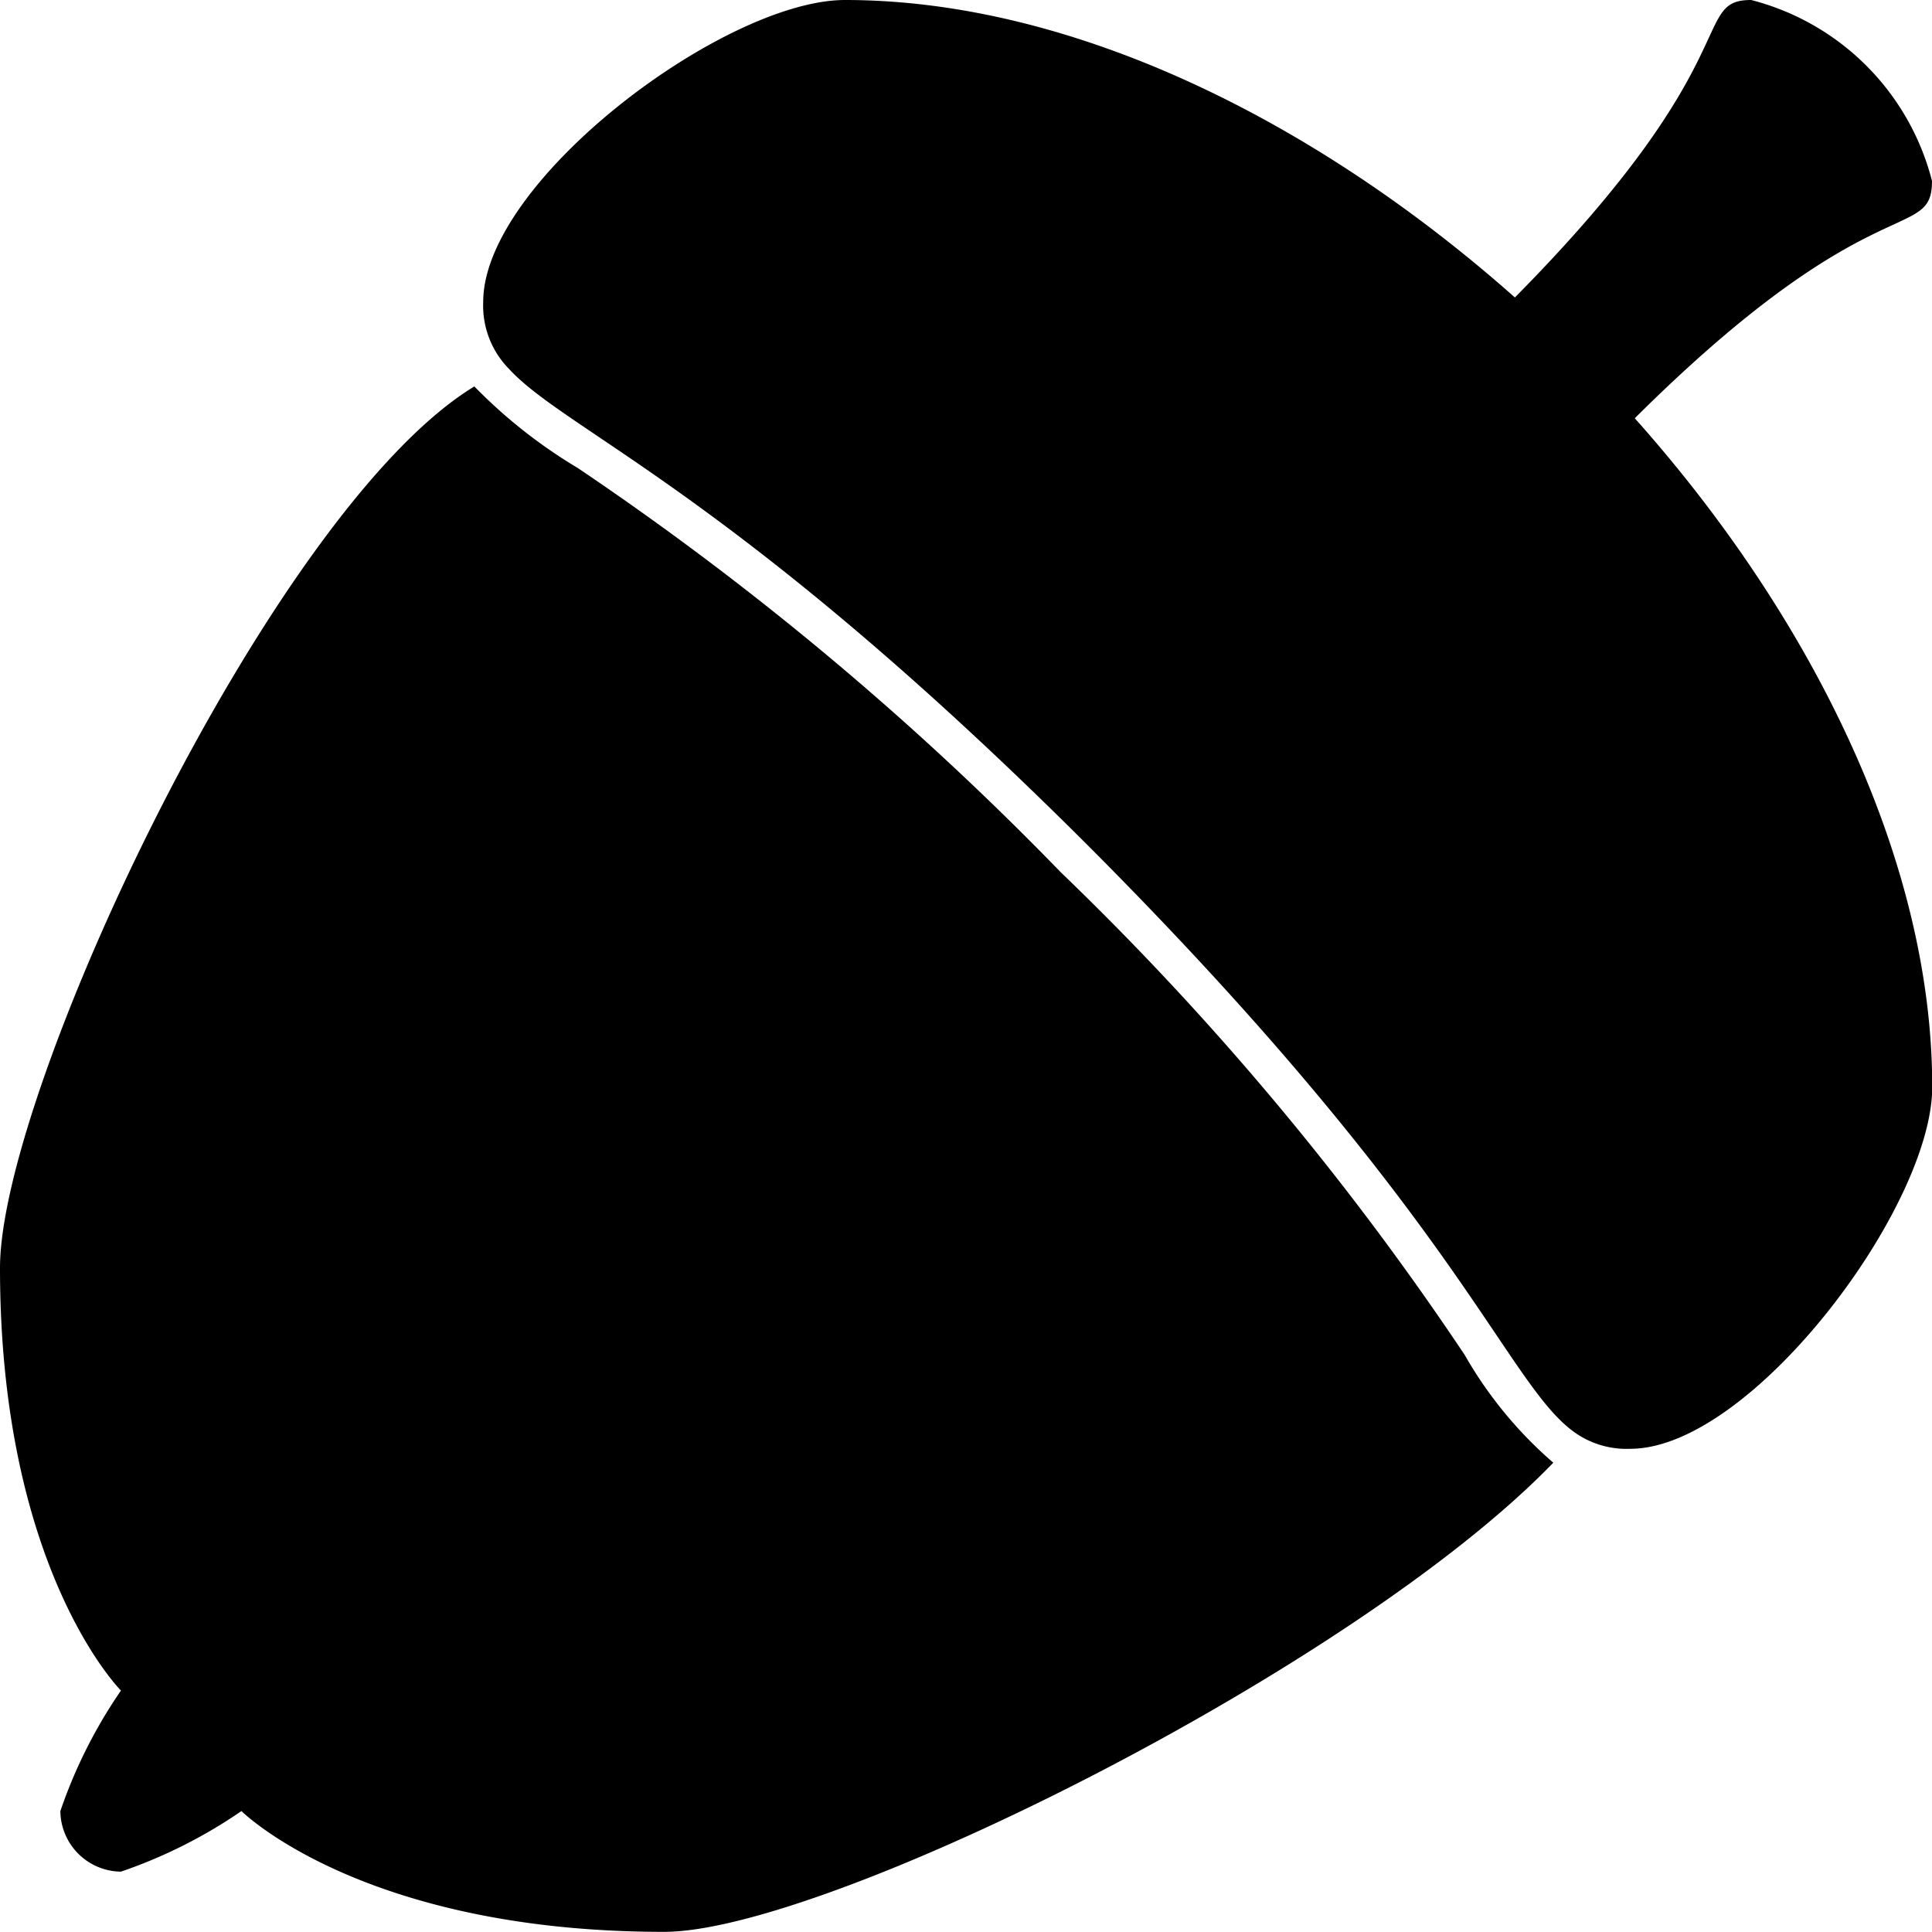<svg xmlns="http://www.w3.org/2000/svg" width="25.253" height="25.253" viewBox="0 0 25.253 25.253"><g transform="translate(-6 -6)"><path d="M25.146,36.261a38.148,38.148,0,0,0-5.283-6.313,39.652,39.652,0,0,0-6.313-5.283A6.655,6.655,0,0,1,12.2,23.6C9.567,25.2,6,32.789,6,35.122c0,3.946,1.581,5.524,1.581,5.524a6.451,6.451,0,0,0-.792,1.575.8.8,0,0,0,.792.792,6.451,6.451,0,0,0,1.575-.792S10.735,43.8,14.681,43.8c2.109,0,9.025-3.444,11.622-6.132A5.393,5.393,0,0,1,25.146,36.261Z" transform="translate(0 -12.549)"/><path d="M46.937,8.365A3.281,3.281,0,0,0,44.573,6c-.792,0-.014.781-3.088,3.888C38.868,7.567,35.688,6,32.729,6,31.154,6,28,8.365,28,9.946a1.179,1.179,0,0,0,.339.878c.763.826,2.944,1.613,7.559,6.221,4.979,4.987,5.493,7.125,6.422,7.714a1.174,1.174,0,0,0,.674.178c1.581,0,3.946-3.154,3.946-4.729,0-2.959-1.567-6.138-3.888-8.741C46.157,8.379,46.937,9.185,46.937,8.365Z" transform="translate(-15.684)"/></g></svg>